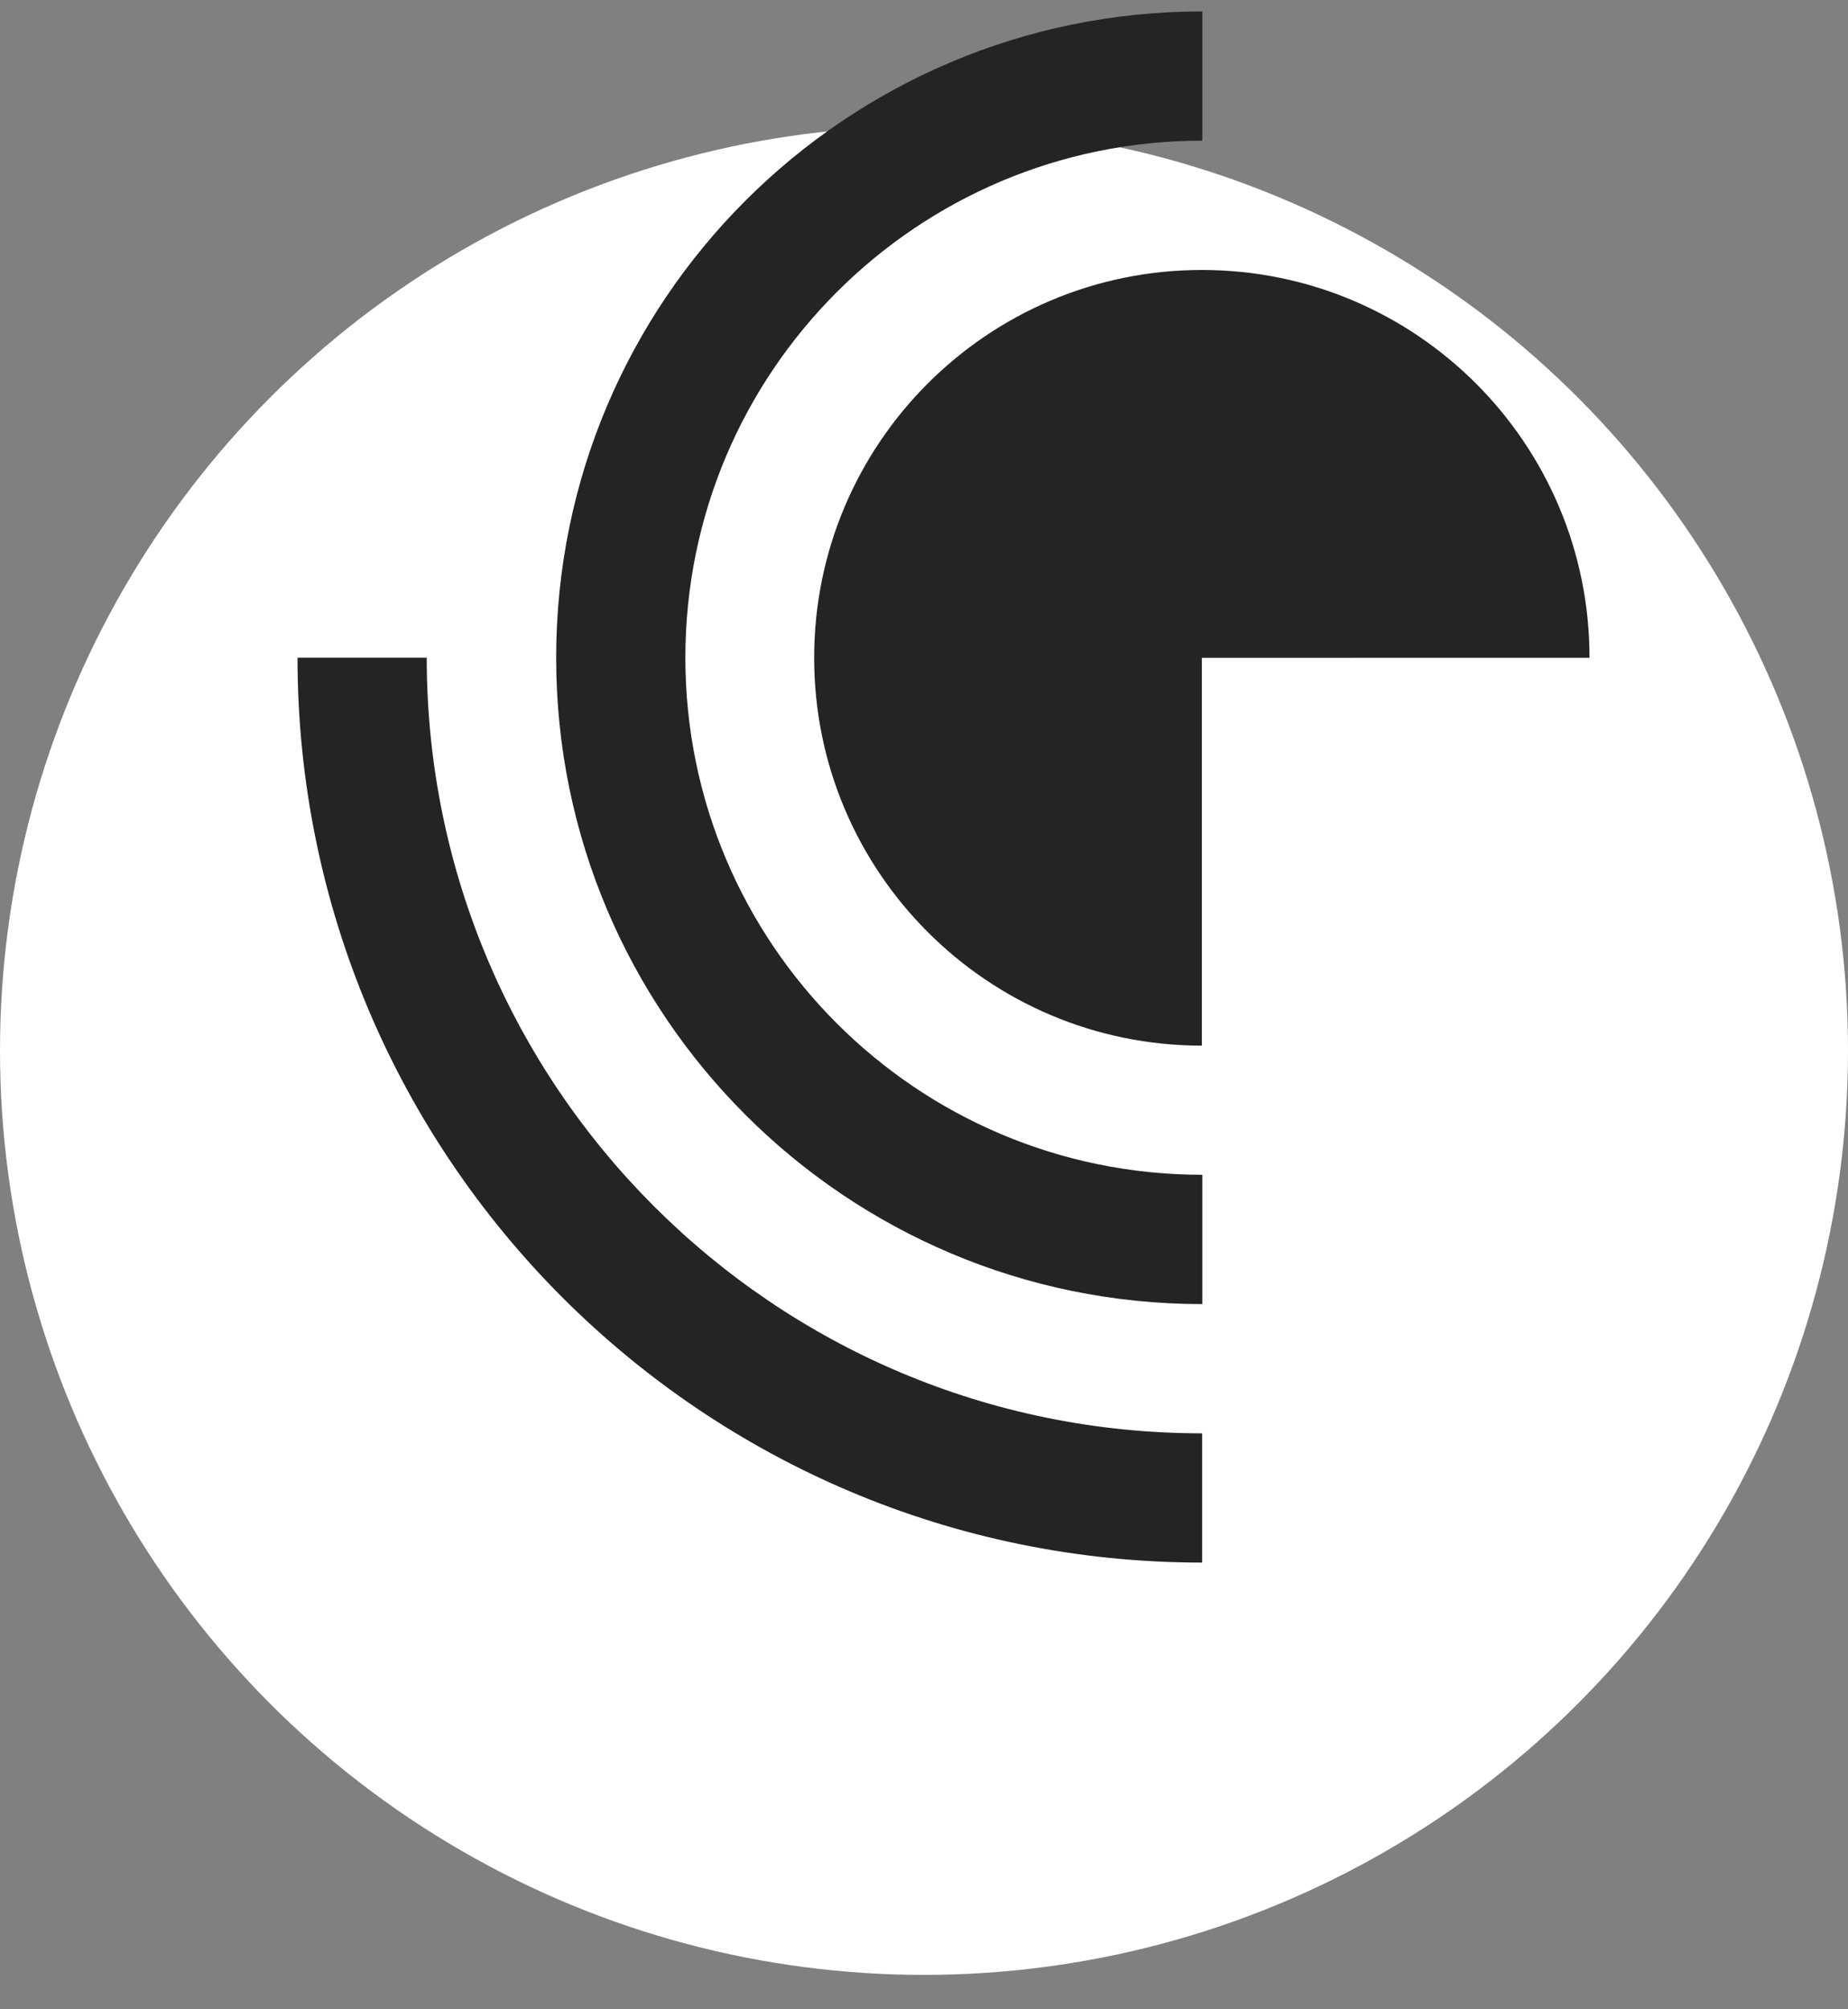 <svg width="23" height="25" viewBox="0 0 23 25" fill="none" xmlns="http://www.w3.org/2000/svg">
<rect x="0" y="0" width="23" height="25" fill="#808080" stroke="none"/>
<circle cx="11.5" cy="13.072" r="11.5" fill="white"/>
<path d="M5.311 8.183H3.703C3.703 14.401 8.744 19.442 14.962 19.442V17.834C9.632 17.834 5.311 13.513 5.311 8.183Z" fill="#242424"/>
<path d="M14.964 1.75V0.142C10.522 0.142 6.922 3.742 6.922 8.183C6.922 12.625 10.522 16.226 14.964 16.226V14.617C11.41 14.617 8.53 11.737 8.53 8.183C8.53 4.631 11.41 1.75 14.964 1.75Z" fill="#242424"/>
<path d="M14.958 3.359C12.293 3.359 10.133 5.519 10.133 8.184C10.133 10.849 12.293 13.01 14.958 13.01V8.185L19.783 8.184C19.783 5.519 17.624 3.359 14.958 3.359Z" fill="#242424"/>
</svg>
